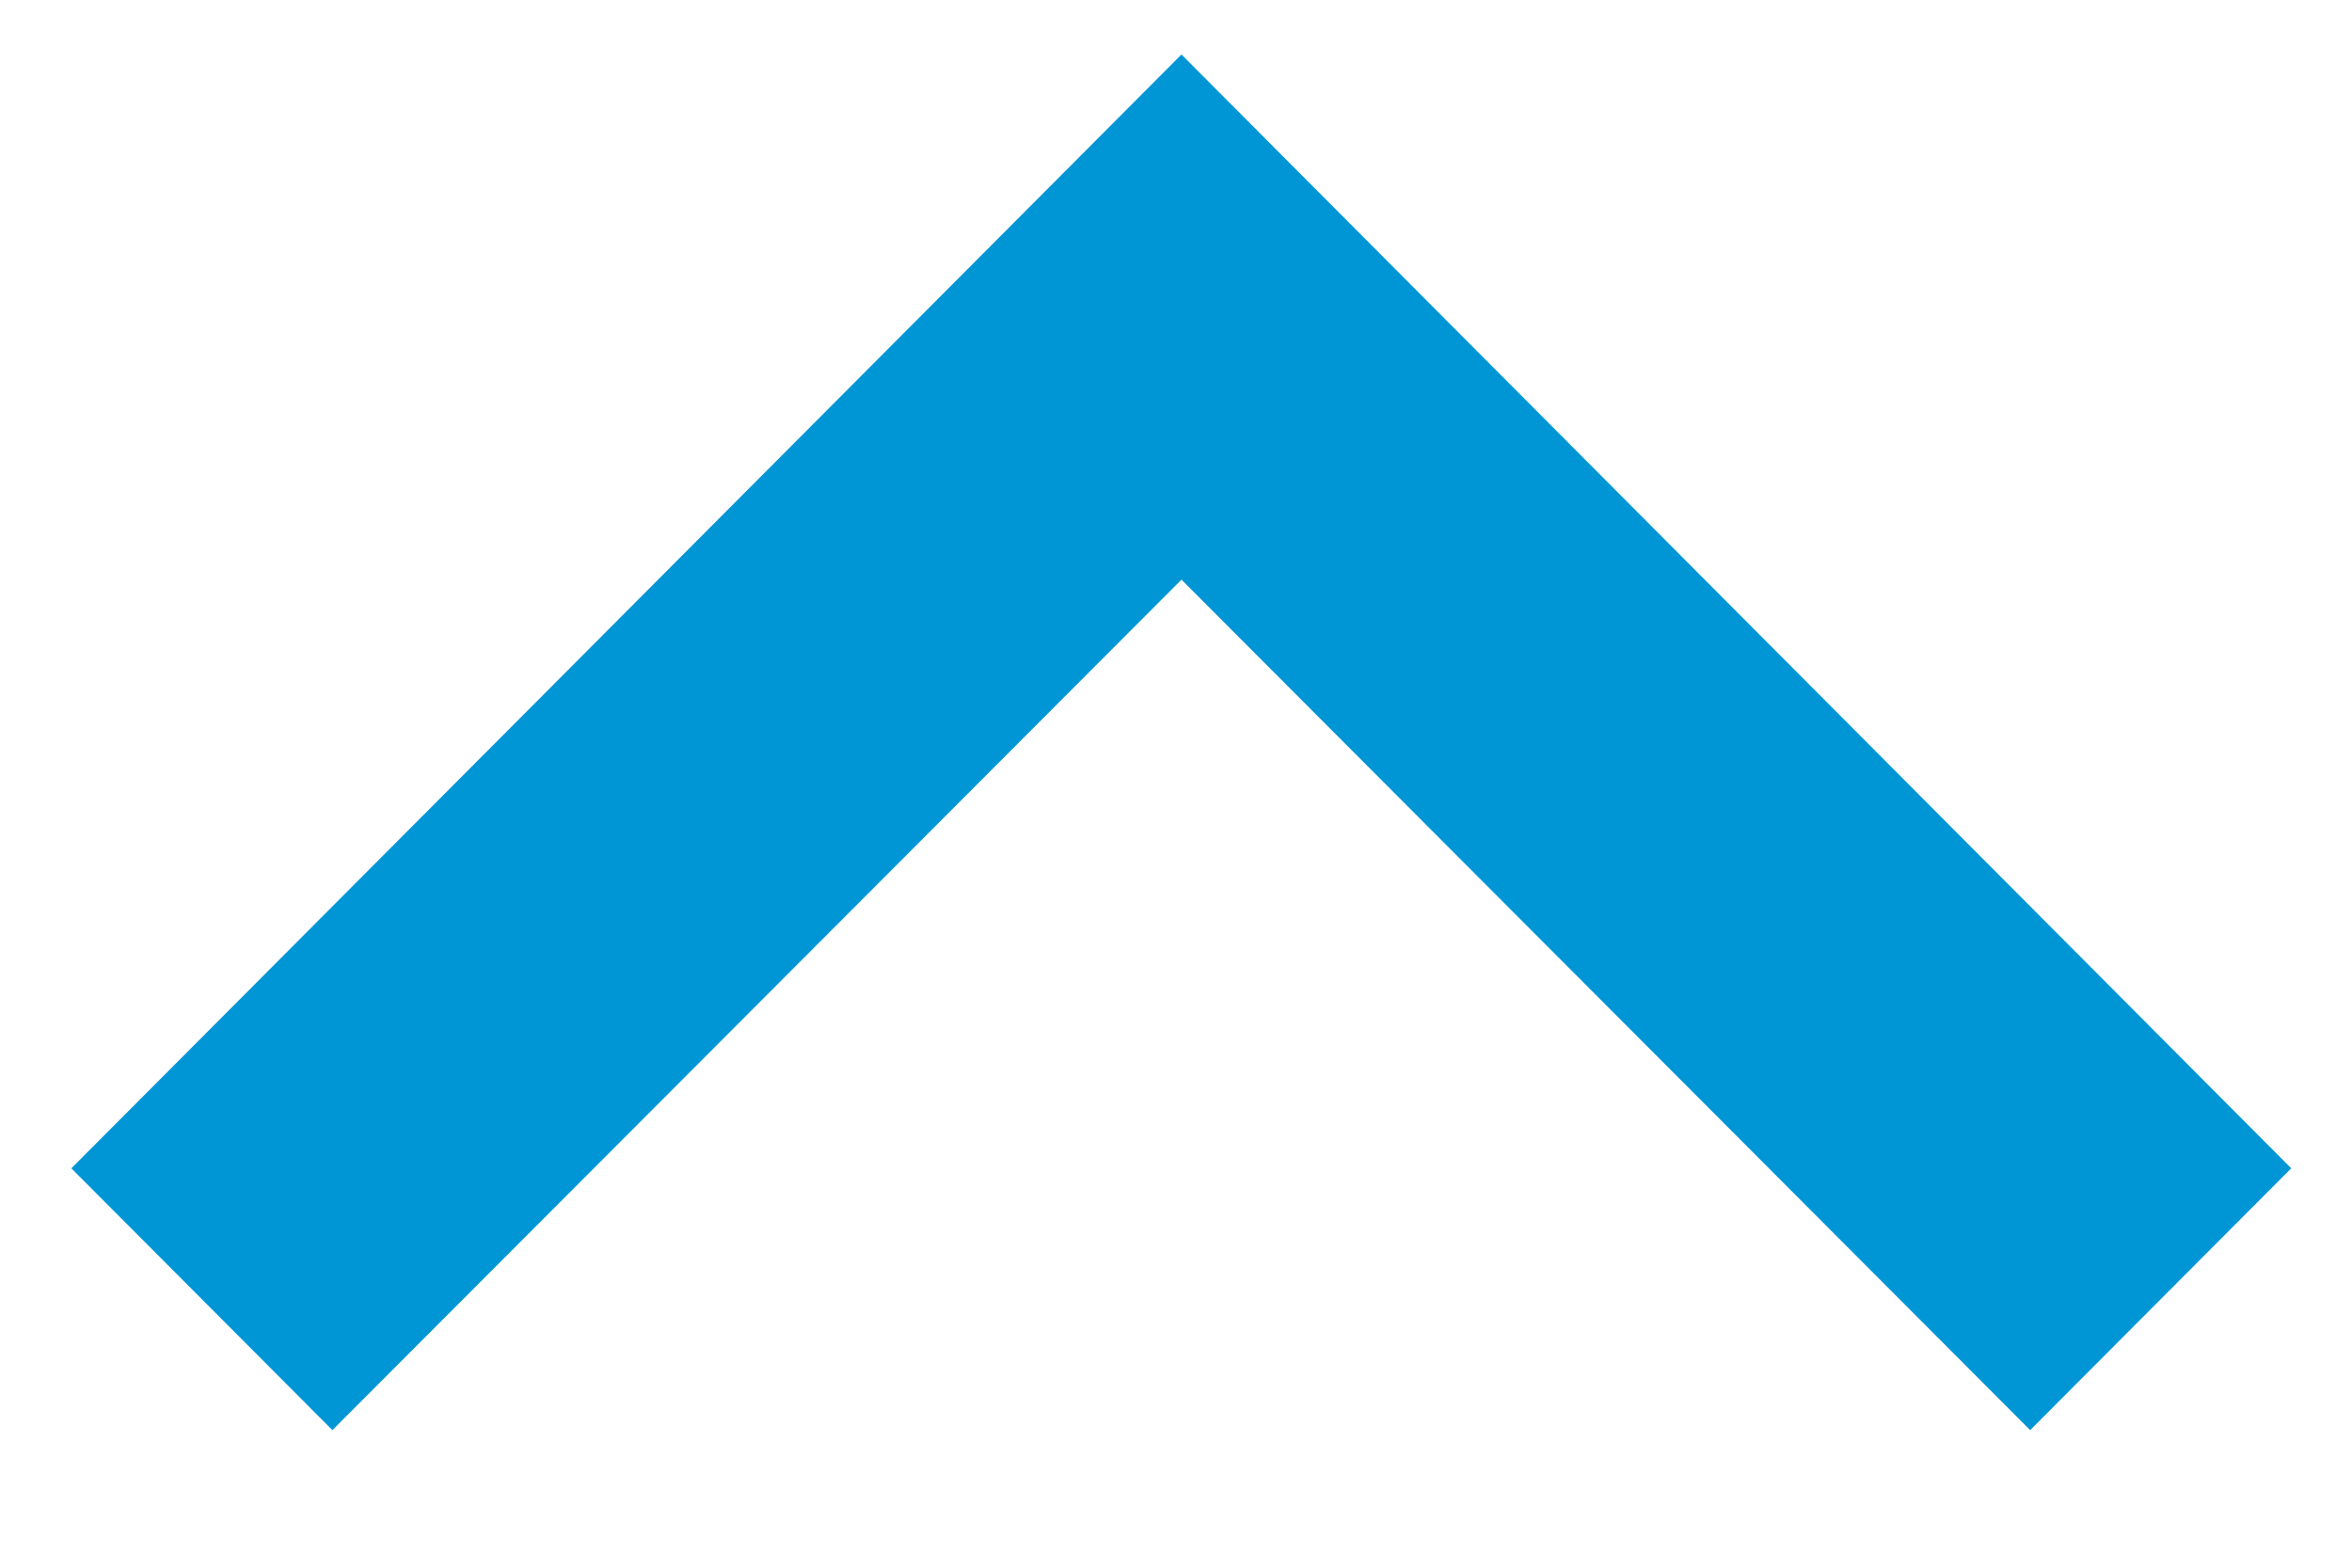 <svg width="6" height="4" viewBox="0 0 6 4" fill="none" xmlns="http://www.w3.org/2000/svg">
<path d="M0.182 2.981L0.848 3.649L3.014 1.479L5.179 3.649L5.845 2.981L3.014 0.139L0.182 2.981Z" fill="#0096D6"/>
</svg>
